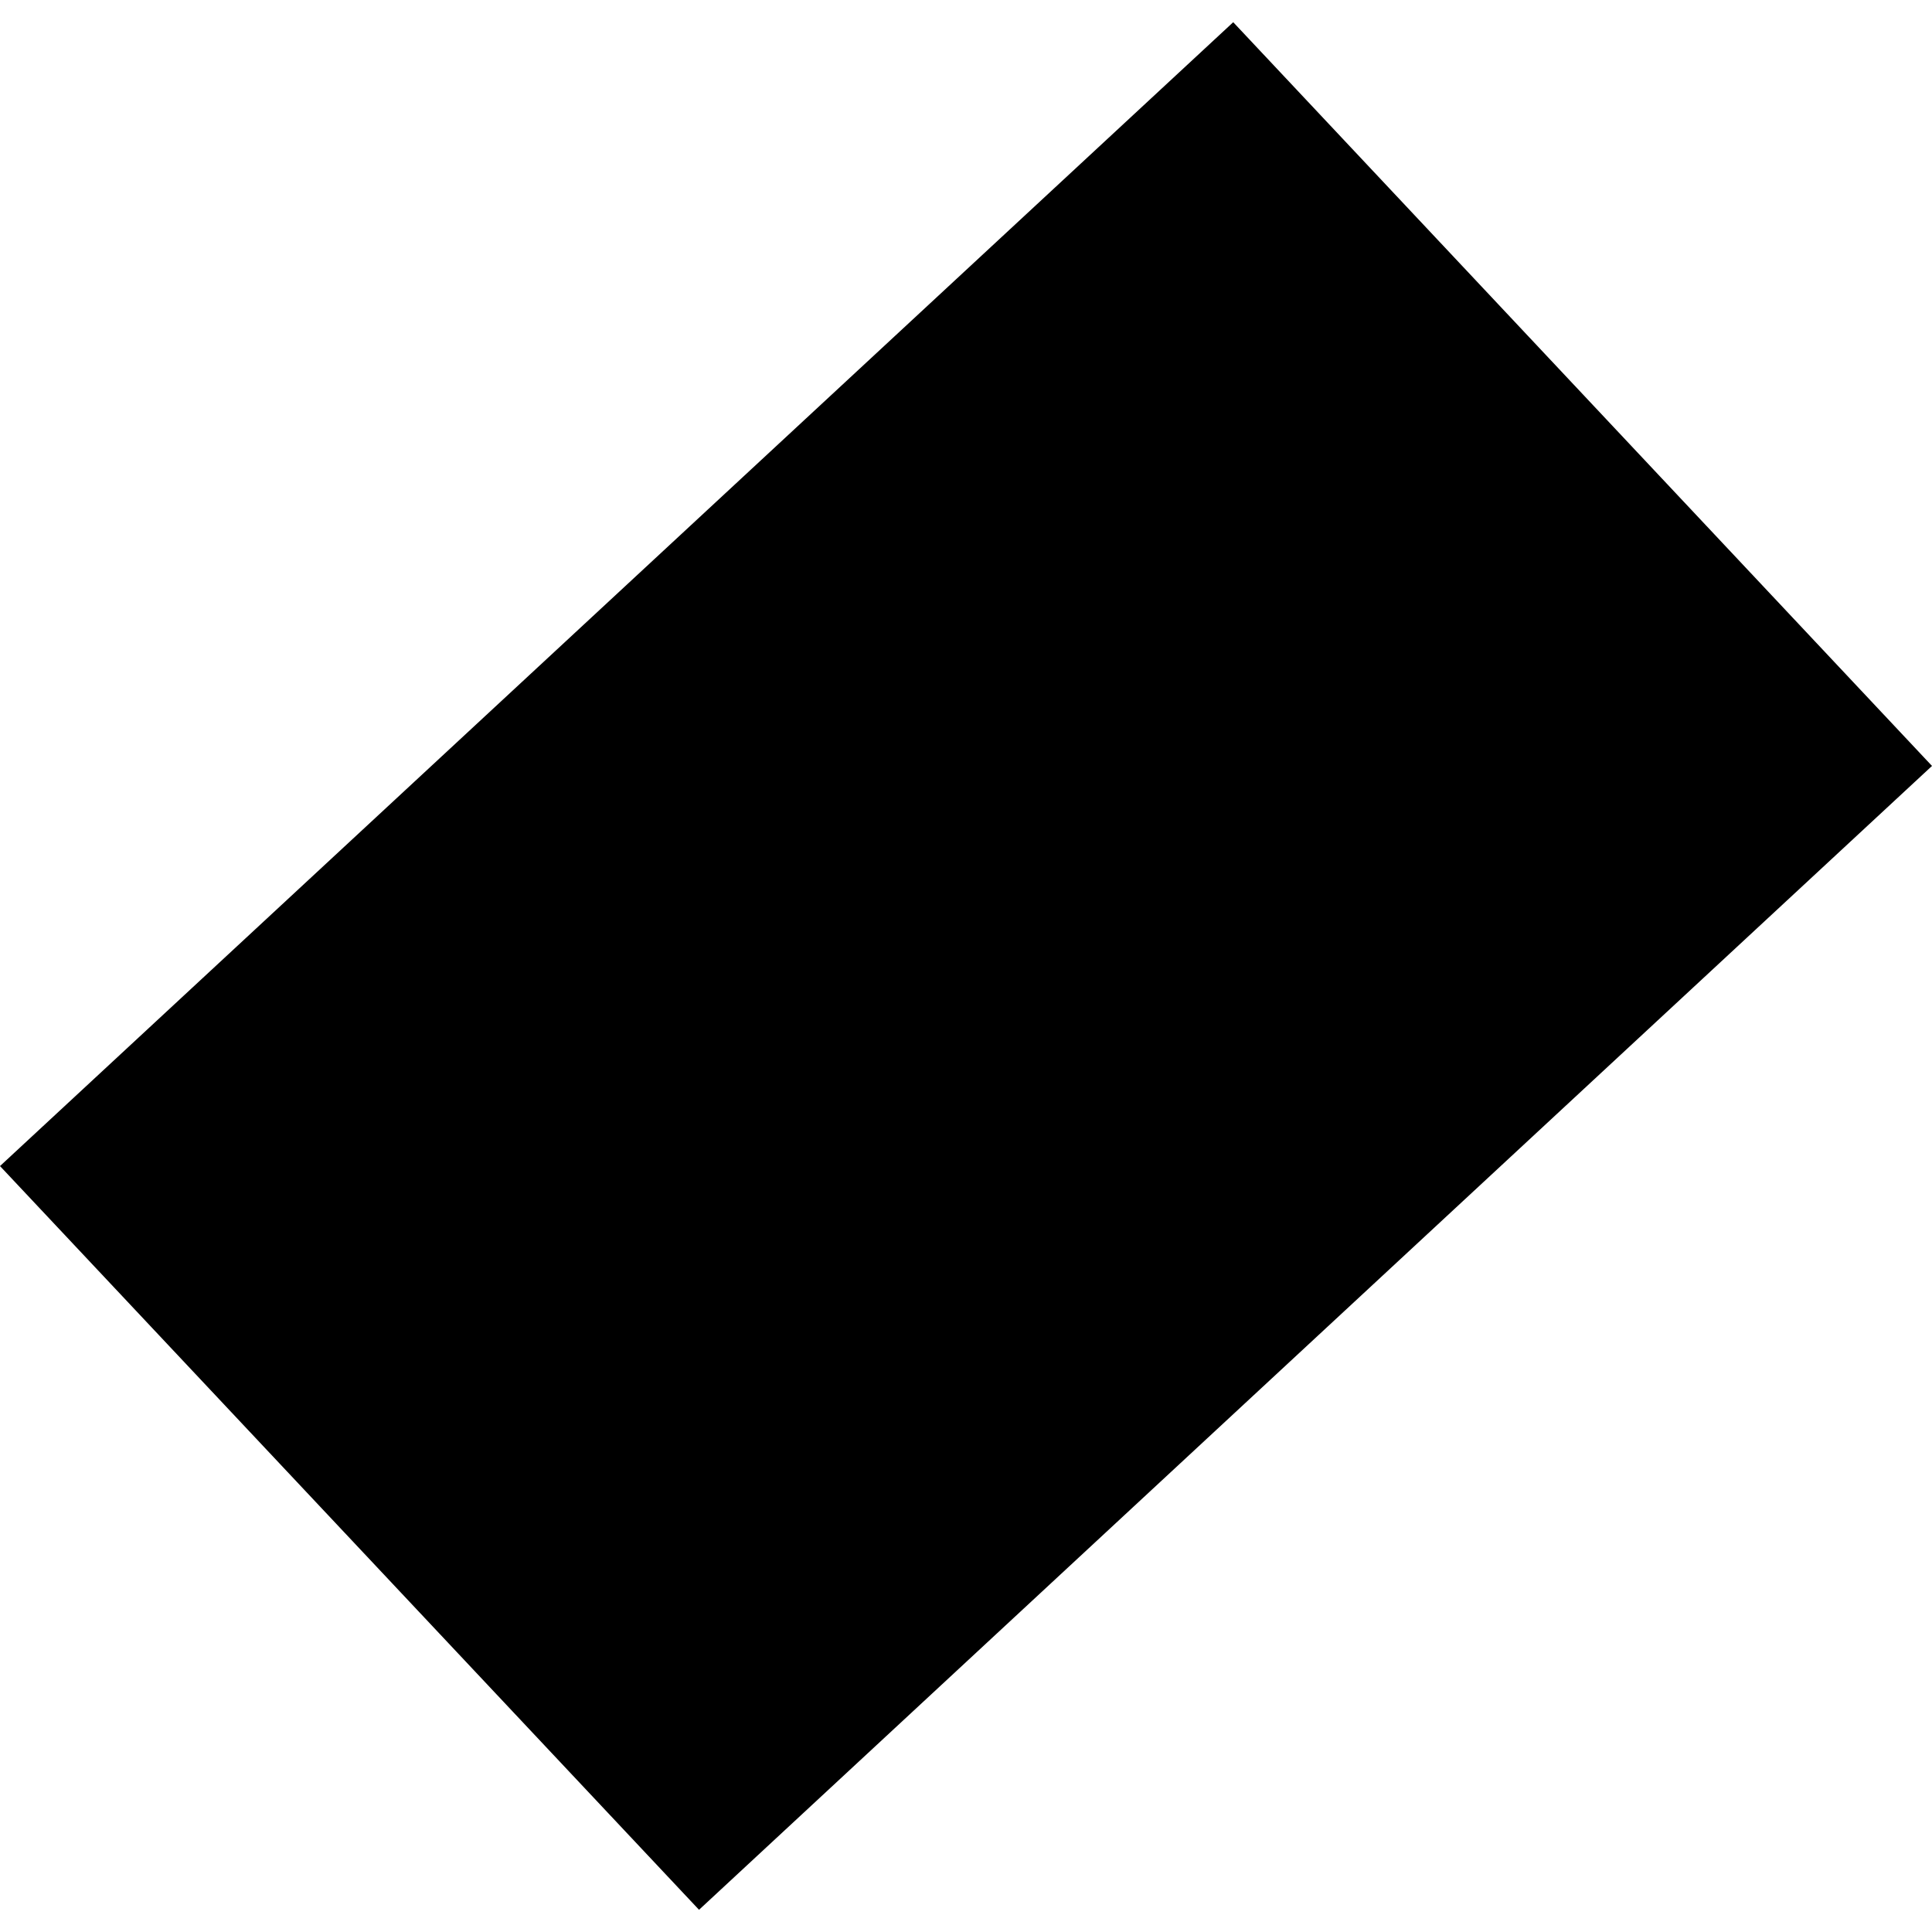 <?xml version="1.0" encoding="utf-8" standalone="no"?>
<!DOCTYPE svg PUBLIC "-//W3C//DTD SVG 1.1//EN"
  "http://www.w3.org/Graphics/SVG/1.1/DTD/svg11.dtd">
<!-- Created with matplotlib (https://matplotlib.org/) -->
<svg height="288pt" version="1.1" viewBox="0 0 288 288" width="288pt" xmlns="http://www.w3.org/2000/svg" xmlns:xlink="http://www.w3.org/1999/xlink">
 <defs>
  <style type="text/css">
*{stroke-linecap:butt;stroke-linejoin:round;}
  </style>
 </defs>
 <g id="figure_1">
  <g id="patch_1">
   <path d="M 0 288 
L 288 288 
L 288 0 
L 0 0 
z
" style="fill:none;opacity:0;"/>
  </g>
  <g id="axes_1">
   <g id="PatchCollection_1">
    <path clip-path="url(#pd717c9ef47)" d="M 104.203 284.69 
L 288 114.177 
L 183.835 3.31 
L 0 173.823 
L 104.203 284.69 
"/>
   </g>
  </g>
 </g>
 <defs>
  <clipPath id="pd717c9ef47">
   <rect height="281.38" width="288" x="0" y="3.31"/>
  </clipPath>
 </defs>
</svg>
